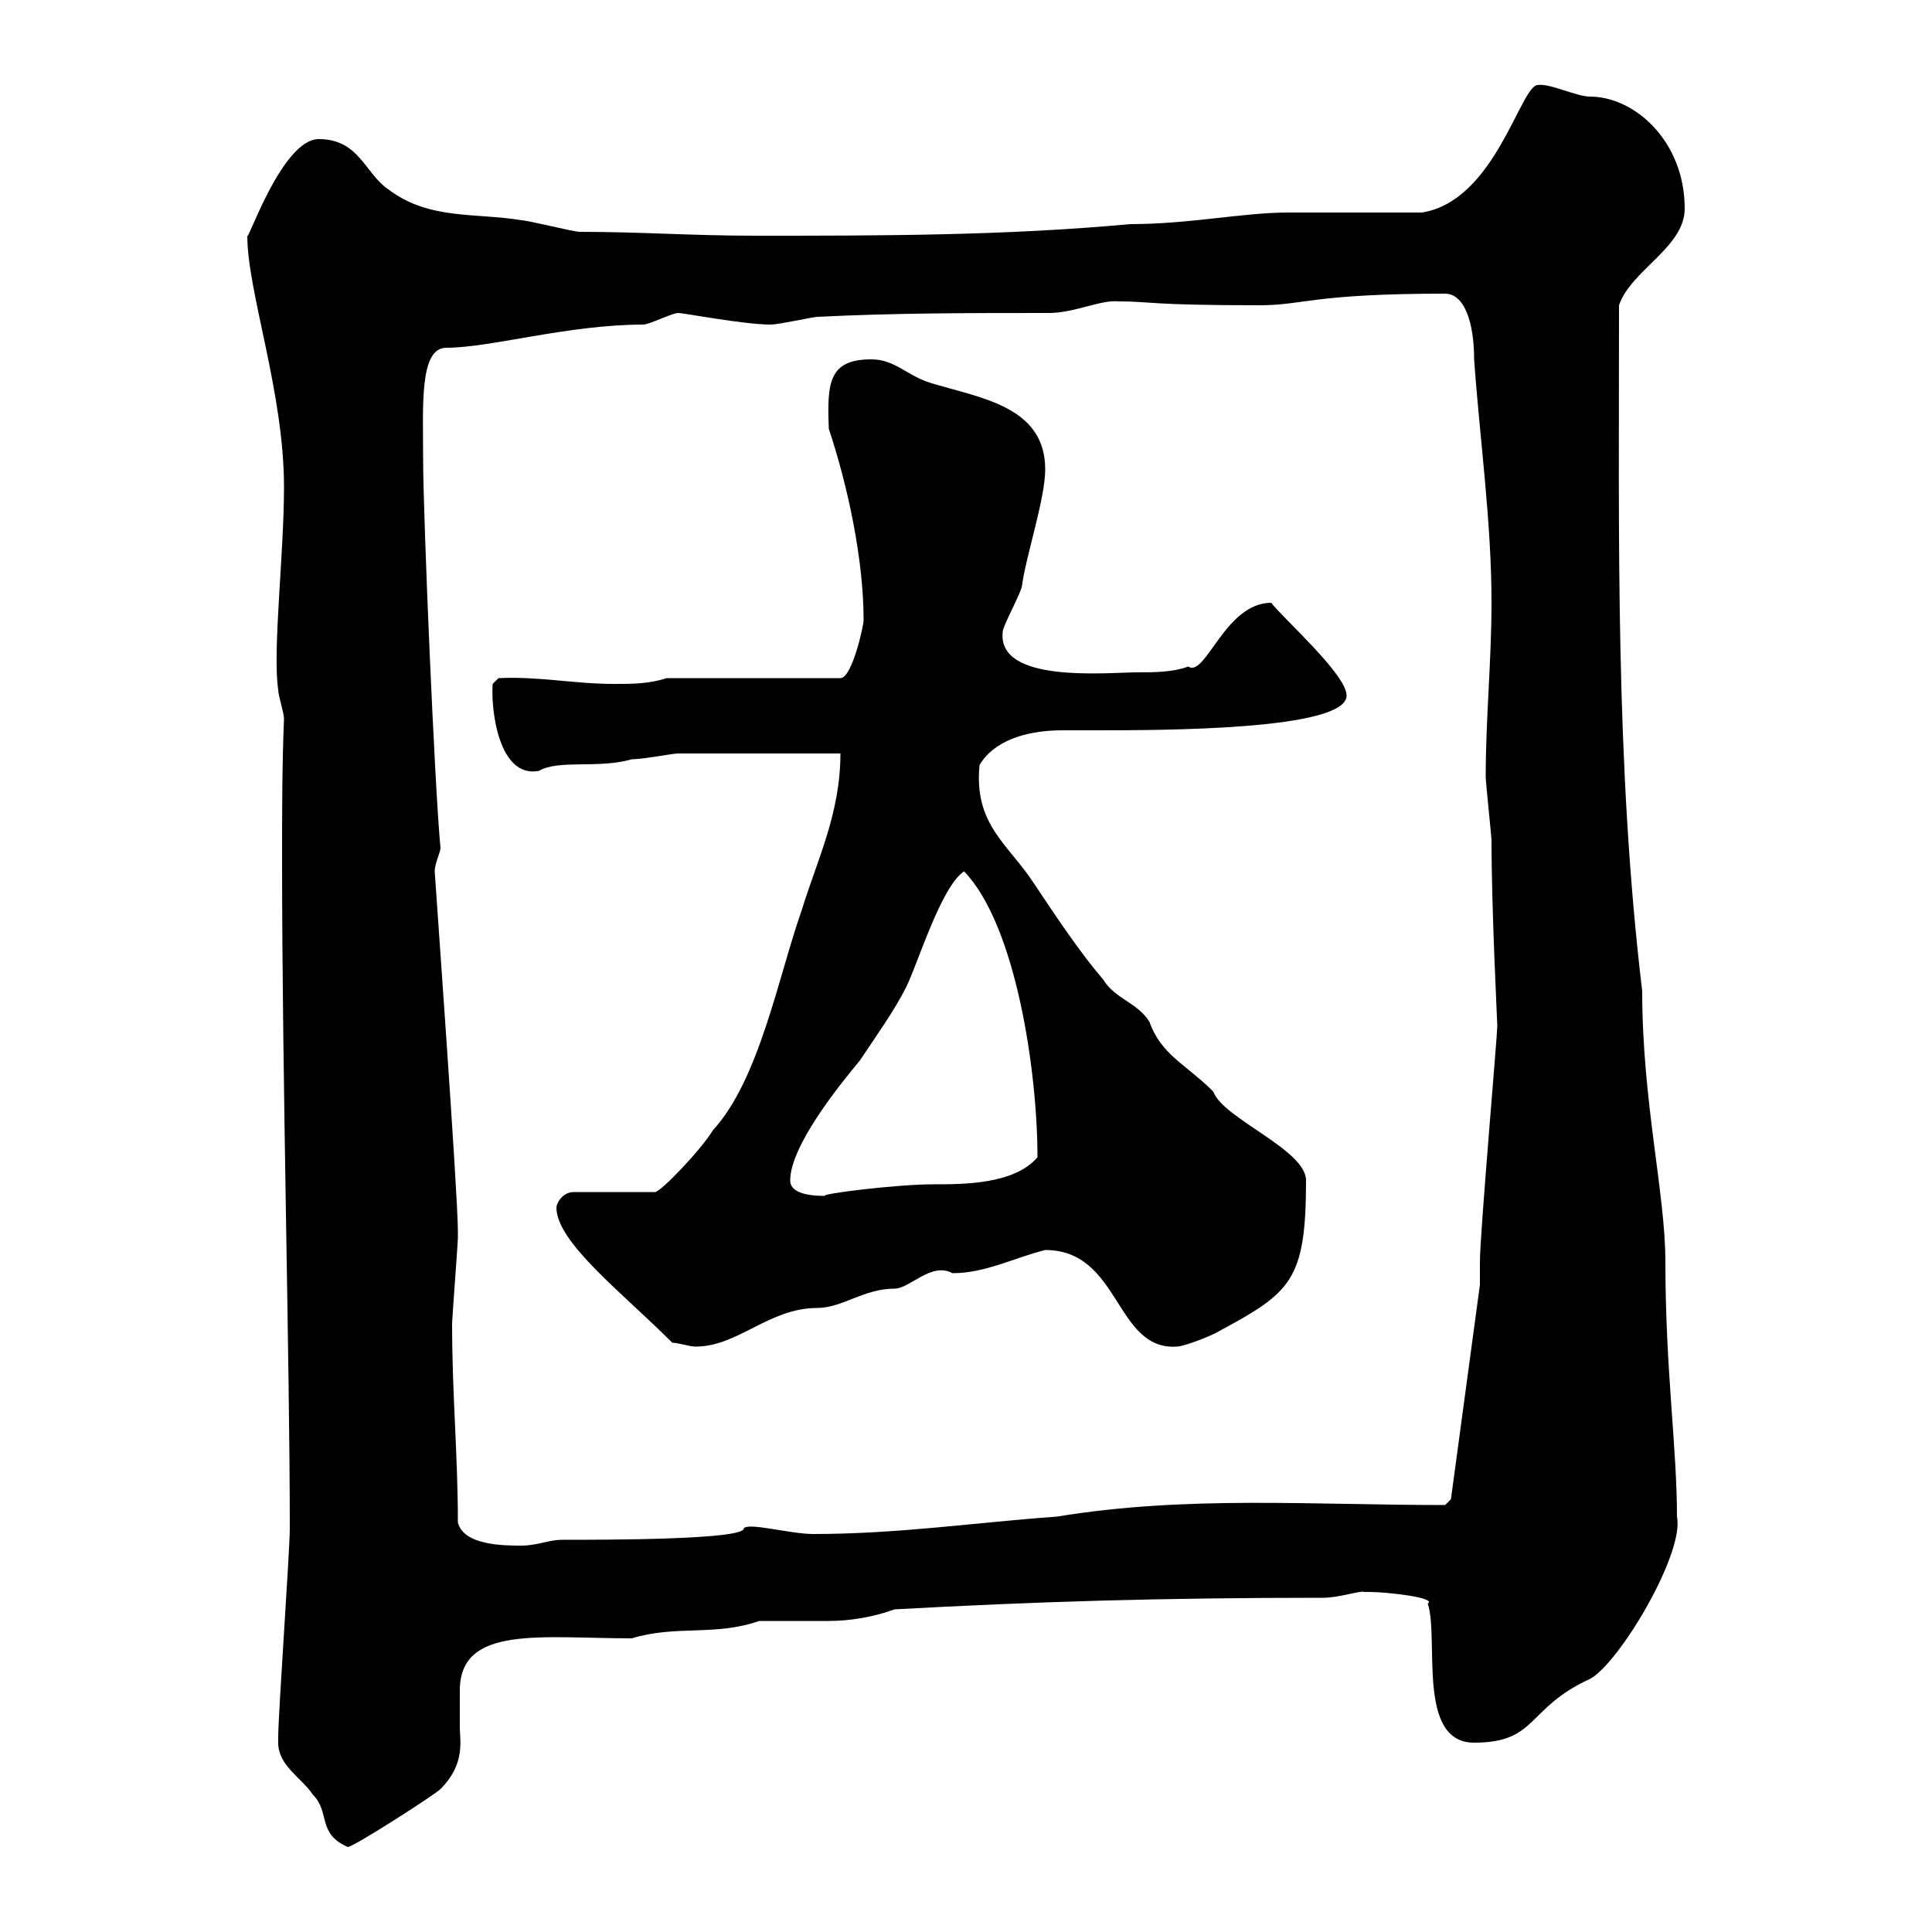 <svg xmlns="http://www.w3.org/2000/svg" xmlns:xlink="http://www.w3.org/1999/xlink" width="300" height="300"><path d="M43.20 270.60C43.20 274.20 46.80 276 48.60 278.70C51.30 281.40 49.20 284.70 54 286.80C54.90 286.80 67.50 278.70 68.40 277.80C72.30 273.90 71.40 270.30 71.40 268.20C71.40 266.10 71.40 264.30 71.40 262.50C71.40 252.30 84 254.40 98.10 254.40C105 252.30 111 254.10 117.90 251.70C119.40 251.70 120.90 251.70 122.40 251.70C124.50 251.70 126.60 251.70 128.70 251.70C132 251.70 135.60 251.10 138.90 249.90C160.80 248.70 180 248.10 205.50 248.10C207.90 248.10 211.50 246.90 211.80 247.20C211.80 247.20 212.70 247.20 212.70 247.20C215.40 247.20 223.20 248.10 221.70 249C223.50 254.40 219.90 270.60 228.90 270.60C238.80 270.60 237 265.20 246.90 260.70C251.40 258.30 261.60 241.20 260.40 235.50C260.40 224.70 258.60 212.70 258.60 195.90C258.60 185.40 255 171 255 153.90C250.80 118.80 251.40 83.40 251.40 47.40C253.20 42 261.60 38.40 261.60 32.40C261.60 21.90 253.80 15 246.90 15C244.80 15 240.60 12.90 238.80 13.20C236.10 13.20 232.20 31.20 220.80 33C218.10 33 202.80 33 200.10 33C192.90 33 184.80 34.80 175.50 34.80C156 36.60 136.80 36.60 117.30 36.60C107.40 36.60 99.60 36 90 36C89.10 36 81.90 34.20 81 34.20C73.80 33 66.60 34.20 60.30 29.40C56.70 27 55.80 21.60 49.50 21.60C43.80 21.60 38.40 37.80 38.40 36.60C38.40 45.30 44.10 60.90 44.10 75.60C44.10 86.10 42.30 101.10 43.20 107.10C43.20 108 44.10 110.70 44.10 111.60C43.80 118.80 43.80 126.30 43.80 133.50C43.80 167.70 45 211.50 45 237.30C45 240.90 43.20 266.10 43.20 269.70C43.20 269.70 43.20 269.70 43.20 270.60ZM71.10 236.40C71.10 225.90 70.20 216.60 70.20 205.50C70.20 204.90 71.10 192.90 71.10 192.30C71.10 192.30 71.10 192.30 71.10 191.10C71.10 185.40 67.50 135.60 67.50 135.30C67.50 134.10 68.40 132.30 68.40 131.70C67.50 122.40 65.70 80.10 65.70 71.10C65.70 63 65.10 54 69.30 54C76.20 54 88.20 50.40 99.90 50.40C100.80 50.40 104.40 48.60 105.30 48.60C106.20 48.60 115.50 50.40 119.70 50.40C120.90 50.40 126.30 49.20 126.90 49.20C138.90 48.60 150.30 48.60 162.90 48.60C166.80 48.60 171 46.50 173.70 46.80C178.80 46.80 178.20 47.40 195.60 47.40C202.50 47.40 203.70 45.60 224.40 45.60C227.40 45.60 228.90 50.10 228.90 55.80C229.80 68.40 231.60 81 231.60 93.60C231.60 102.60 230.70 111.60 230.70 120.60C230.70 121.50 231.60 129.90 231.60 130.50C231.60 141.30 232.50 158.70 232.50 159.30C232.50 160.80 229.80 191.70 229.80 195.90L229.80 199.50L225.30 232.80L224.40 233.70C203.40 233.70 184.20 232.20 164.10 235.50C151.50 236.40 139.50 238.20 126.30 238.20C122.70 238.20 116.40 236.40 115.50 237.30C115.80 239.10 93.90 239.10 87.30 239.10C85.20 239.10 83.40 240 81 240C78.30 240 72 240 71.10 236.40ZM104.40 208.50C105.30 208.50 107.10 209.10 108 209.10C114.60 209.10 119.40 203.10 126.90 203.10C130.80 203.10 134.10 200.10 138.90 200.10C141.30 200.10 144.60 195.90 147.90 197.70C153 197.70 157.50 195.30 162.30 194.10C174 194.10 173.10 209.70 182.70 209.10C183.90 209.10 188.40 207.30 189.30 206.70C200.40 200.70 202.80 198.90 202.80 183.30C202.80 178.50 189.90 173.70 188.40 169.50C184.20 165.30 180.30 163.80 178.50 158.70C176.70 155.70 173.10 155.10 171.30 152.10C167.70 147.90 164.10 142.50 160.50 137.10C156.60 131.10 151.20 128.10 152.10 118.80C154.20 115.20 159 113.40 165 113.40C166.80 113.40 168.60 113.40 170.10 113.40C180.30 113.40 209.10 113.40 209.10 108C209.10 104.70 198.90 95.70 197.40 93.60C190.20 93.60 187.20 105.30 184.50 103.50C182.10 104.40 179.10 104.40 176.70 104.40C171.90 104.40 154.80 106.20 155.70 98.10C155.70 97.20 158.70 91.80 158.70 90.90C159.30 86.40 162.30 77.40 162.30 72.90C162.30 63 152.10 61.80 144.30 59.40C140.70 58.20 138.90 55.80 135.30 55.80C128.70 55.80 128.40 59.40 128.70 66.60C131.70 75.60 134.10 87 134.10 96.30C134.10 97.20 132.30 105.30 130.50 105.30L103.50 105.30C100.80 106.20 98.10 106.20 95.40 106.20C89.10 106.20 83.70 105 77.40 105.30L76.50 106.20C76.20 110.10 77.40 120.90 83.70 119.70C86.70 117.90 93 119.40 98.10 117.90C99.90 117.90 104.40 117 105.30 117C108.90 117 126.90 117 130.50 117C130.50 126.30 126.90 133.50 124.50 141.30C120.90 151.50 117.90 167.70 110.70 175.50C108.90 178.50 102.60 185.10 101.70 185.10L89.10 185.10C87.30 185.10 86.40 186.90 86.40 187.50C86.40 192.90 96.60 200.70 104.40 208.50ZM122.70 183.30C122.70 177.90 130.50 168.30 133.50 164.70C135.90 161.10 138.90 156.90 140.70 153.30C142.50 149.70 146.10 137.70 149.70 135.30C157.80 143.70 161.10 166.50 161.10 179.70C157.50 183.90 149.70 183.90 144.90 183.90C139.20 183.90 127.20 185.40 128.10 185.70C125.10 185.70 122.70 185.10 122.70 183.30Z"/></svg>